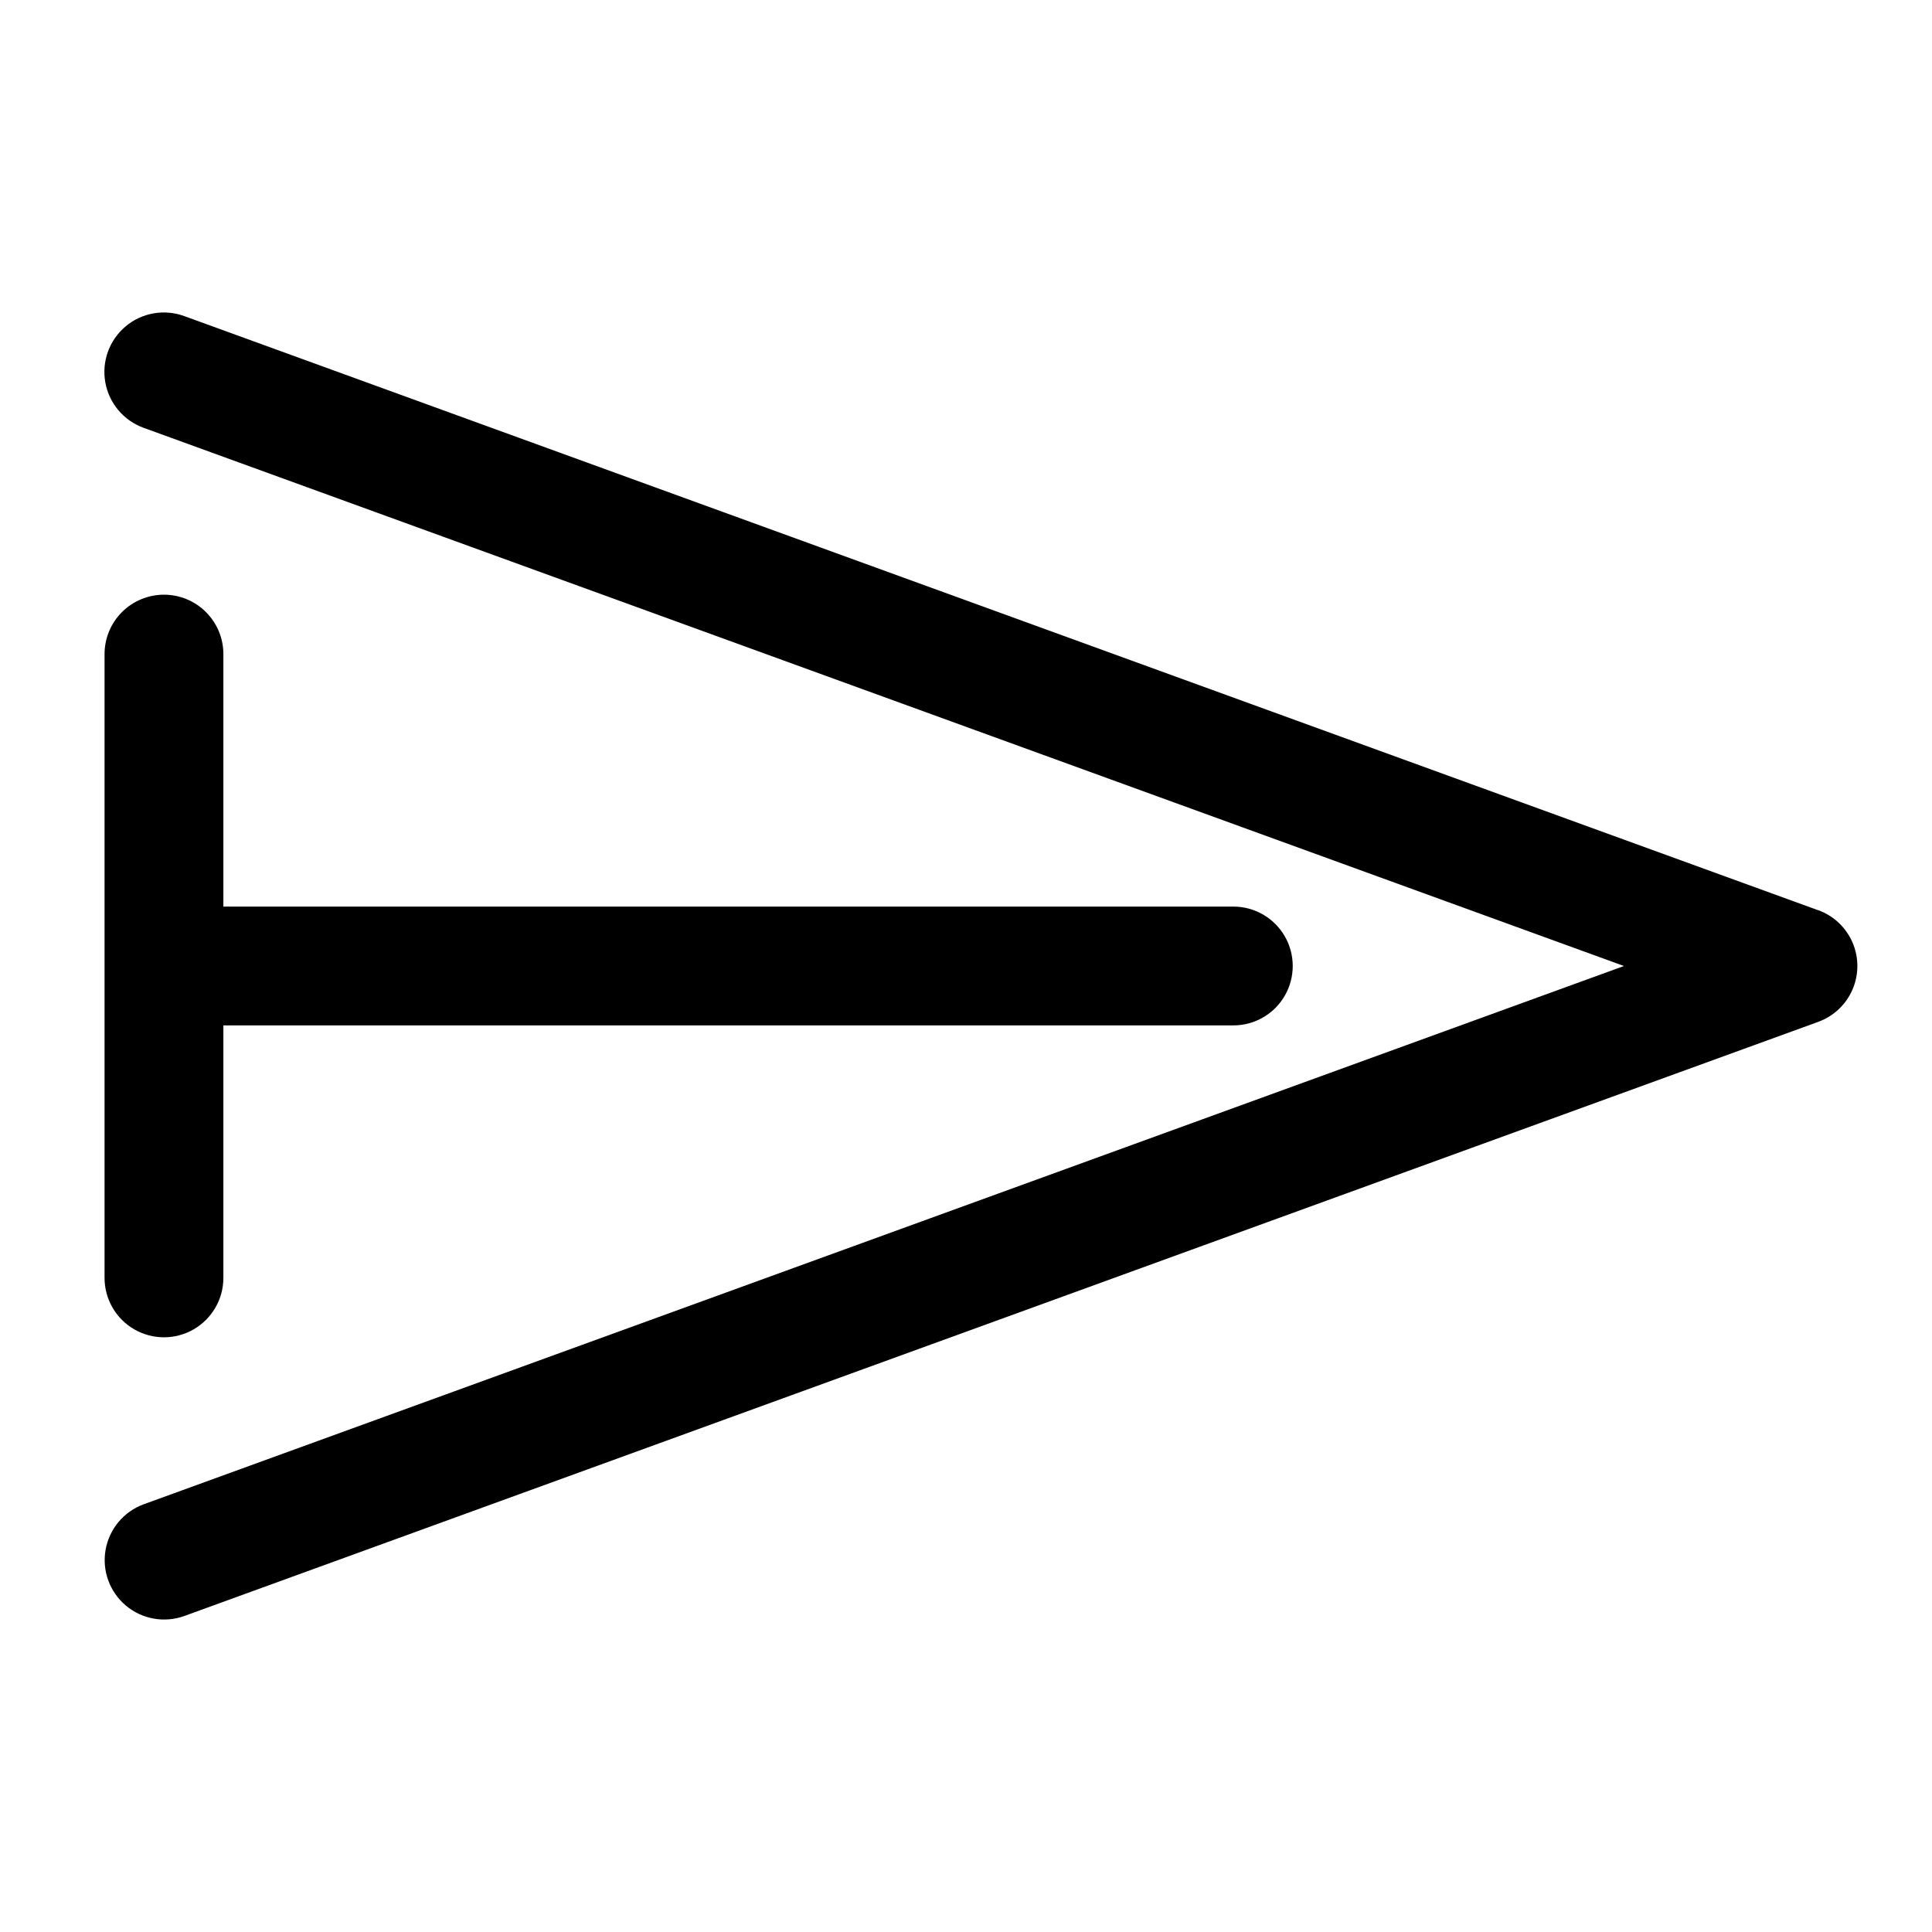 <?xml version="1.0" encoding="UTF-8"?>
<!-- Uploaded to: SVG Repo, www.svgrepo.com, Generator: SVG Repo Mixer Tools -->
<svg fill="#000000" width="800px" height="800px" version="1.1" viewBox="144 144 512 512" xmlns="http://www.w3.org/2000/svg">
 <g>
  <path d="m625.77 385.2-432.96-157.44c-5.289-1.926-11.203-0.887-15.516 2.731-4.312 3.617-6.367 9.258-5.391 14.801 0.973 5.539 4.832 10.141 10.121 12.07l392.34 142.64-392.26 142.64c-5.289 1.926-9.145 6.527-10.121 12.07-0.977 5.539 1.082 11.184 5.391 14.797 4.312 3.617 10.227 4.656 15.516 2.731l432.96-157.44c4.078-1.48 7.363-4.574 9.082-8.559 1.719-3.981 1.719-8.496 0-12.48-1.719-3.981-5.004-7.078-9.082-8.559z"/>
  <path d="m187.45 301.6c-4.176 0-8.18 1.66-11.133 4.613-2.953 2.953-4.609 6.957-4.609 11.133v165.31c0 5.625 3 10.82 7.871 13.633 4.871 2.812 10.871 2.812 15.742 0 4.871-2.812 7.875-8.008 7.875-13.633v-66.914h267.65c5.625 0 10.82-3 13.633-7.871s2.812-10.875 0-15.746-8.008-7.871-13.633-7.871h-267.65v-66.91c0-4.176-1.66-8.18-4.613-11.133-2.953-2.953-6.957-4.613-11.133-4.613z"/>
 </g>
</svg>